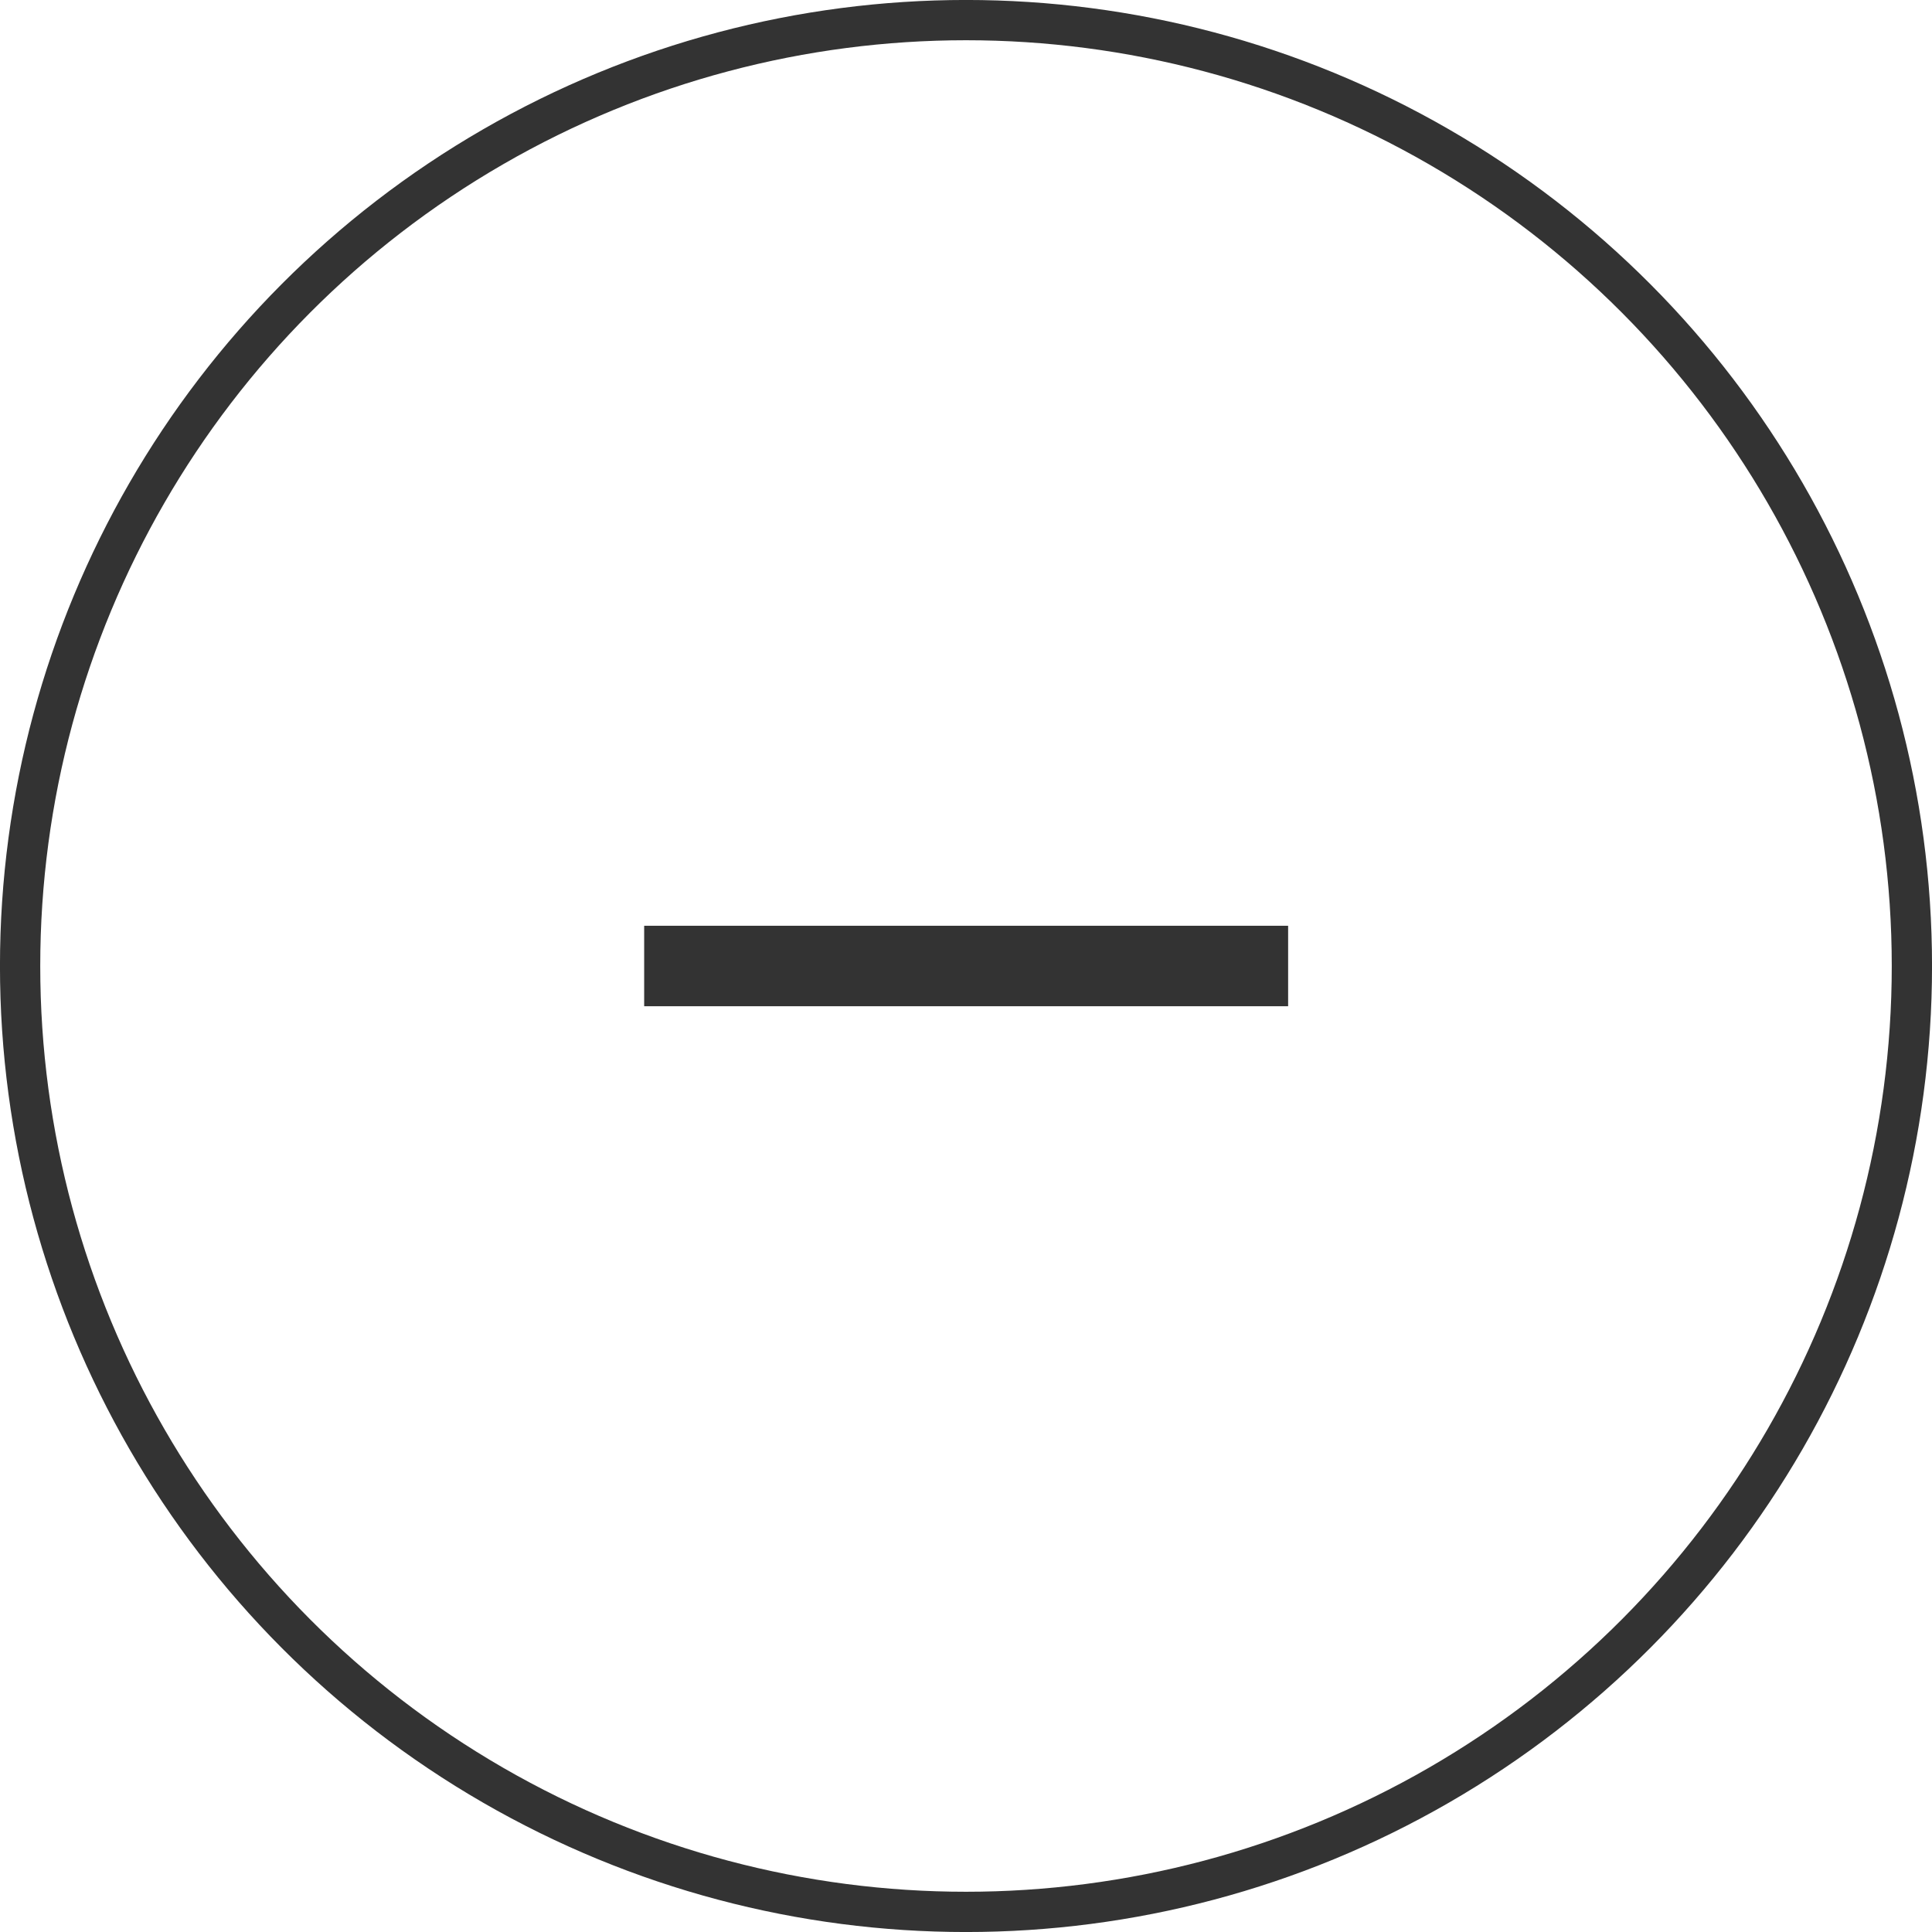 <svg width="32" height="32" viewBox="0 0 32 32" fill="none" xmlns="http://www.w3.org/2000/svg">
<circle cx="16" cy="16" r="15.667" stroke="#333333" stroke-width="0.667"/>
<path d="M11.336 16H20.669" stroke="#333333" stroke-width="1.333" stroke-linecap="square" stroke-linejoin="round"/>
</svg>
